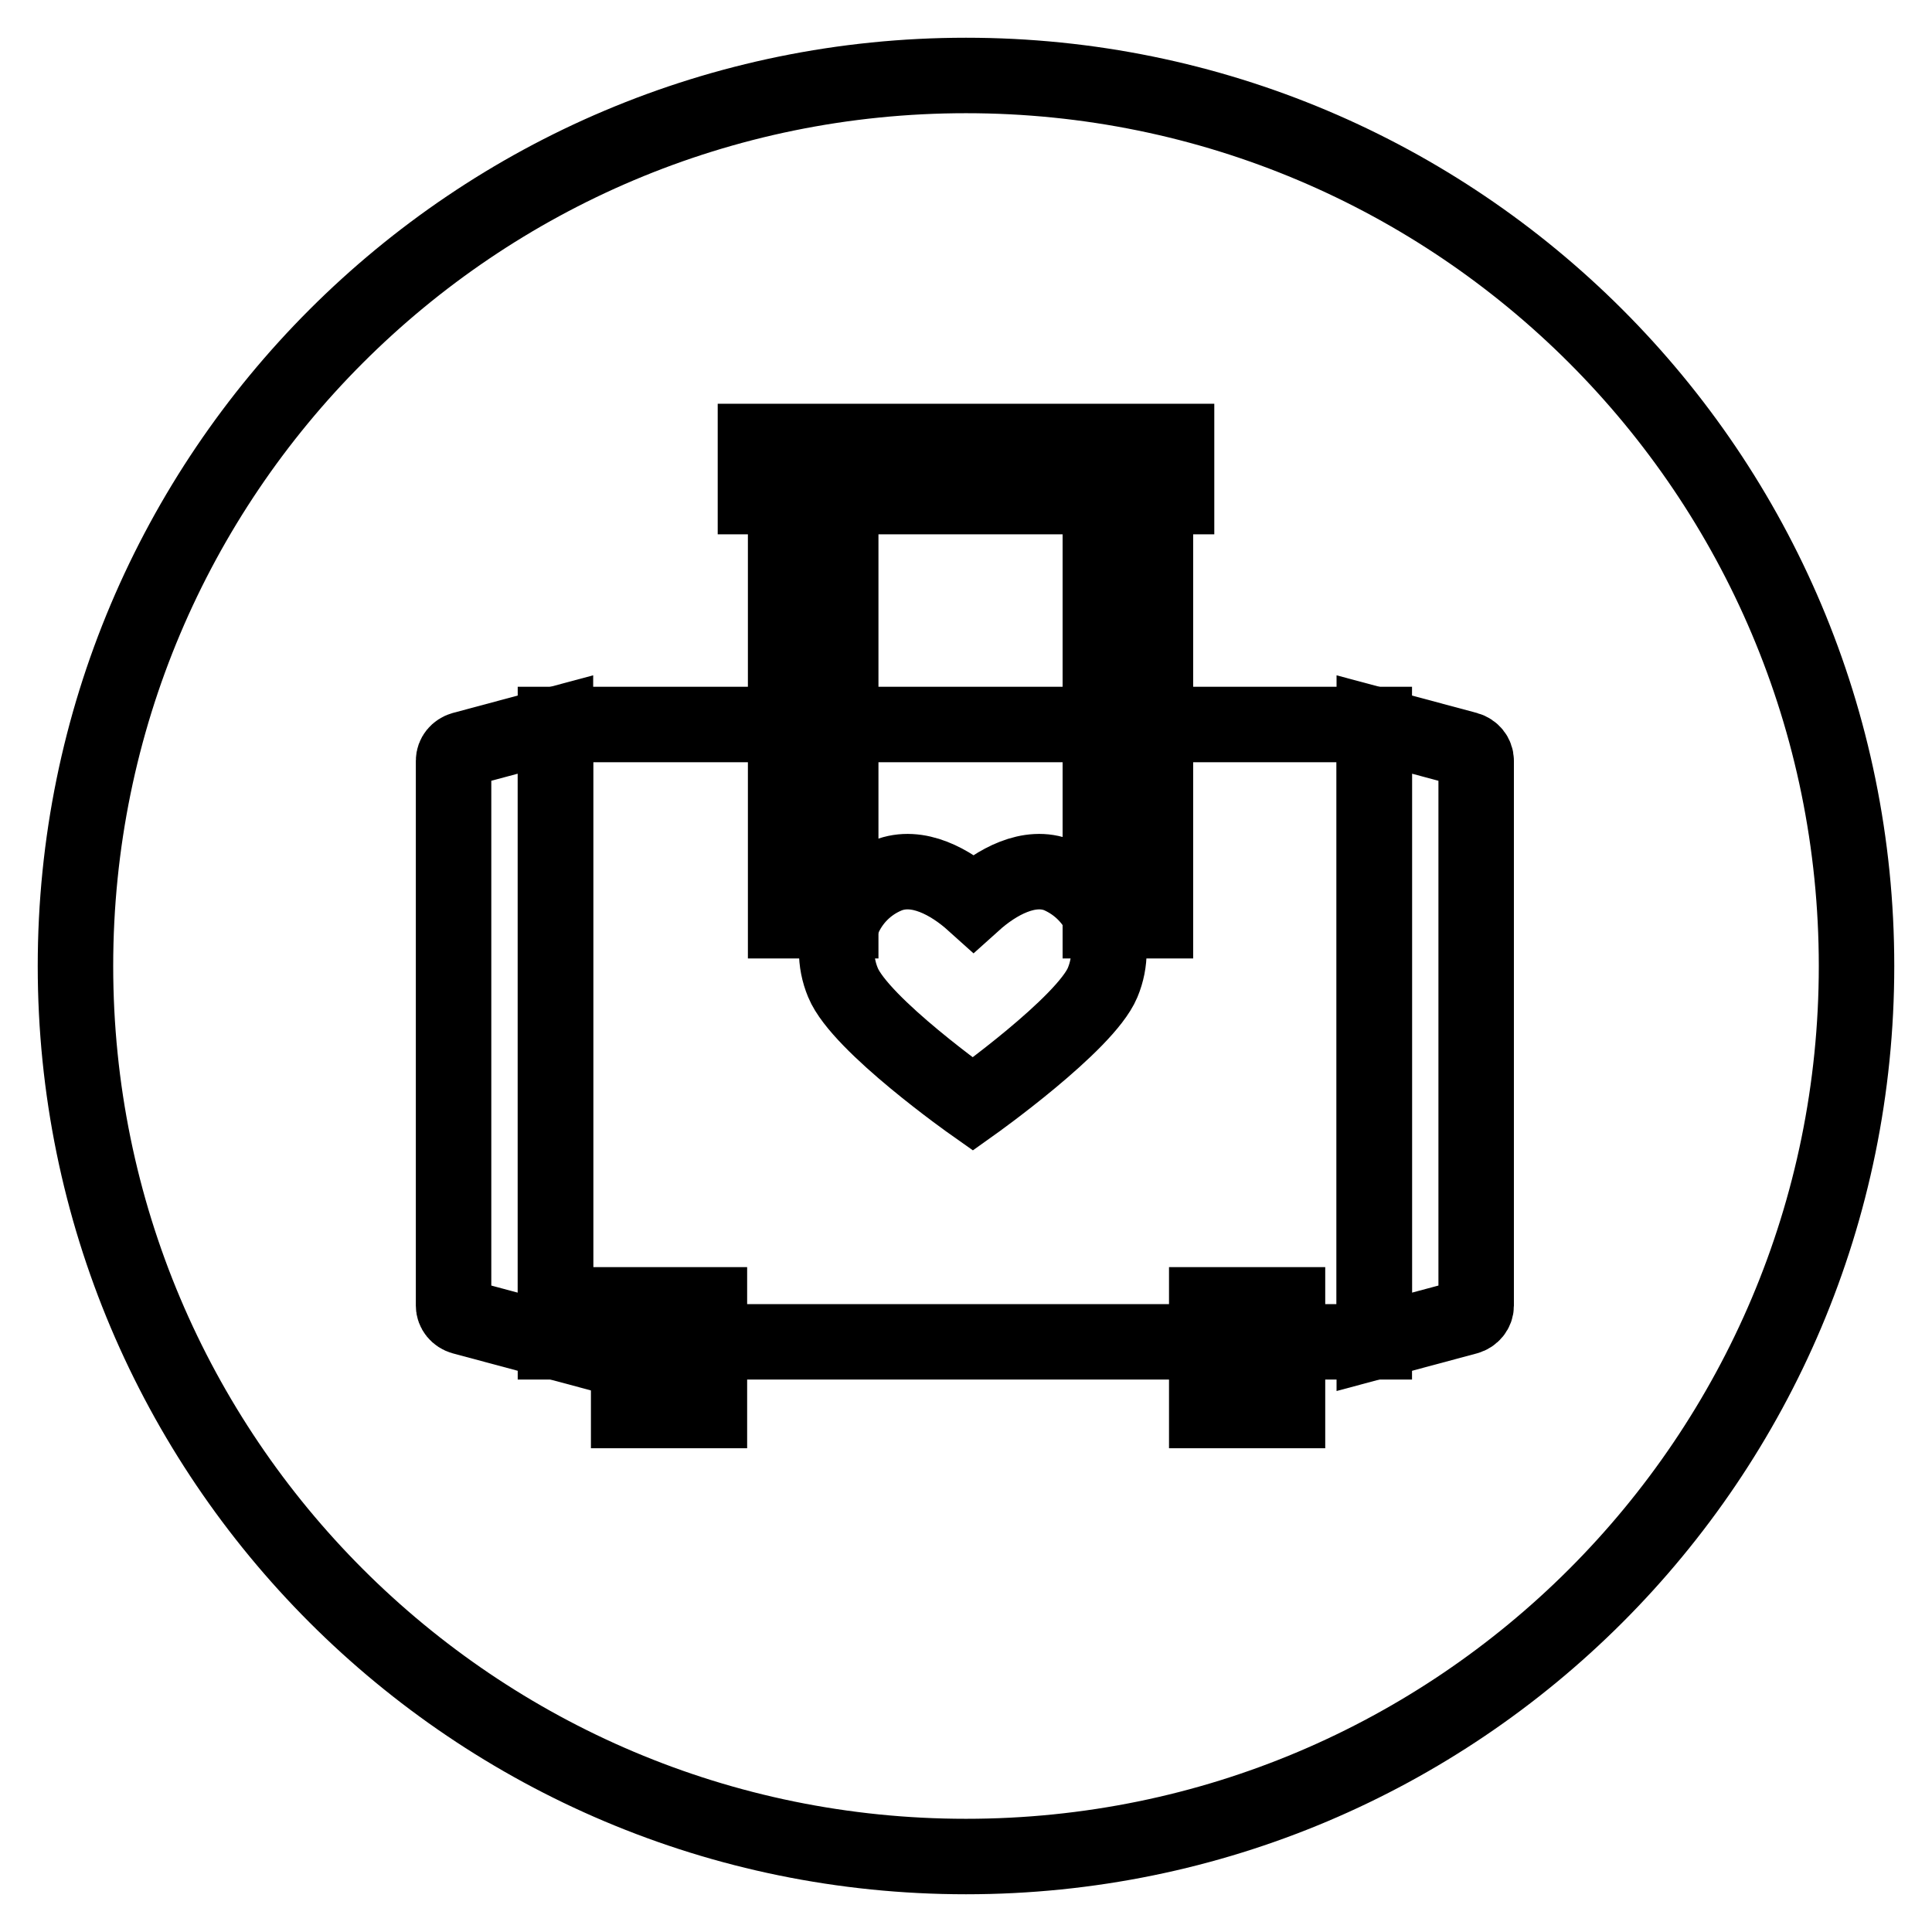 <?xml version="1.0" encoding="utf-8"?>
<!-- Svg Vector Icons : http://www.onlinewebfonts.com/icon -->
<!DOCTYPE svg PUBLIC "-//W3C//DTD SVG 1.1//EN" "http://www.w3.org/Graphics/SVG/1.1/DTD/svg11.dtd">
<svg version="1.1" xmlns="http://www.w3.org/2000/svg" xmlns:xlink="http://www.w3.org/1999/xlink" x="0px" y="0px" viewBox="0 0 256 256" enable-background="new 0 0 256 256" xml:space="preserve">
<g> <path stroke-width="10" fill-opacity="0" stroke="#000000"  d="M10,128c0,65.2,52.8,118,118,118c65.2,0,118-52.8,118-118c0-65.2-52.8-118-118-118C62.8,10,10,62.8,10,128z "/> <path stroke-width="10" fill-opacity="0" stroke="#000000"  d="M83.3,172.9H94v14H83.3V172.9L83.3,172.9z"/> <path stroke-width="10" fill-opacity="0" stroke="#000000"  d="M159.9,172.9h10.7v14h-10.7V172.9L159.9,172.9z"/> <path stroke-width="10" fill-opacity="0" stroke="#000000"  d="M104.1,62.1h7.3v59.9h-7.3V62.1z"/> <path stroke-width="10" fill-opacity="0" stroke="#000000"  d="M145.8,62.1h7.3v59.9h-7.3V62.1z"/> <path stroke-width="10" fill-opacity="0" stroke="#000000"  d="M73.6,96v81.8l-12.3-3.3c-0.7-0.2-1.2-0.8-1.2-1.5v-72.2c0-0.7,0.5-1.3,1.2-1.5L73.6,96z M182.1,96v81.8 l12.3-3.3c0.7-0.2,1.2-0.8,1.2-1.5v-72.2c0-0.7-0.5-1.3-1.2-1.5L182.1,96z"/> <path stroke-width="10" fill-opacity="0" stroke="#000000"  d="M155.9,58.5v7.3h-55.8v-7.3H155.9z"/> <path stroke-width="10" fill-opacity="0" stroke="#000000"  d="M73.6,96v81.8h108.5V96H73.6z M146.1,130.2c-2.3,5.5-17.2,16.1-17.2,16.1v0v0c0,0-14.9-10.5-17.2-16.1 c-2.3-5.5,0.3-11.9,5.9-14.2l0,0c4-1.6,8.4,0.9,11.4,3.6c3-2.7,7.4-5.2,11.3-3.6C145.8,118.4,148.4,124.7,146.1,130.2 C146.1,130.2,146.1,130.2,146.1,130.2L146.1,130.2z"/></g>
</svg>